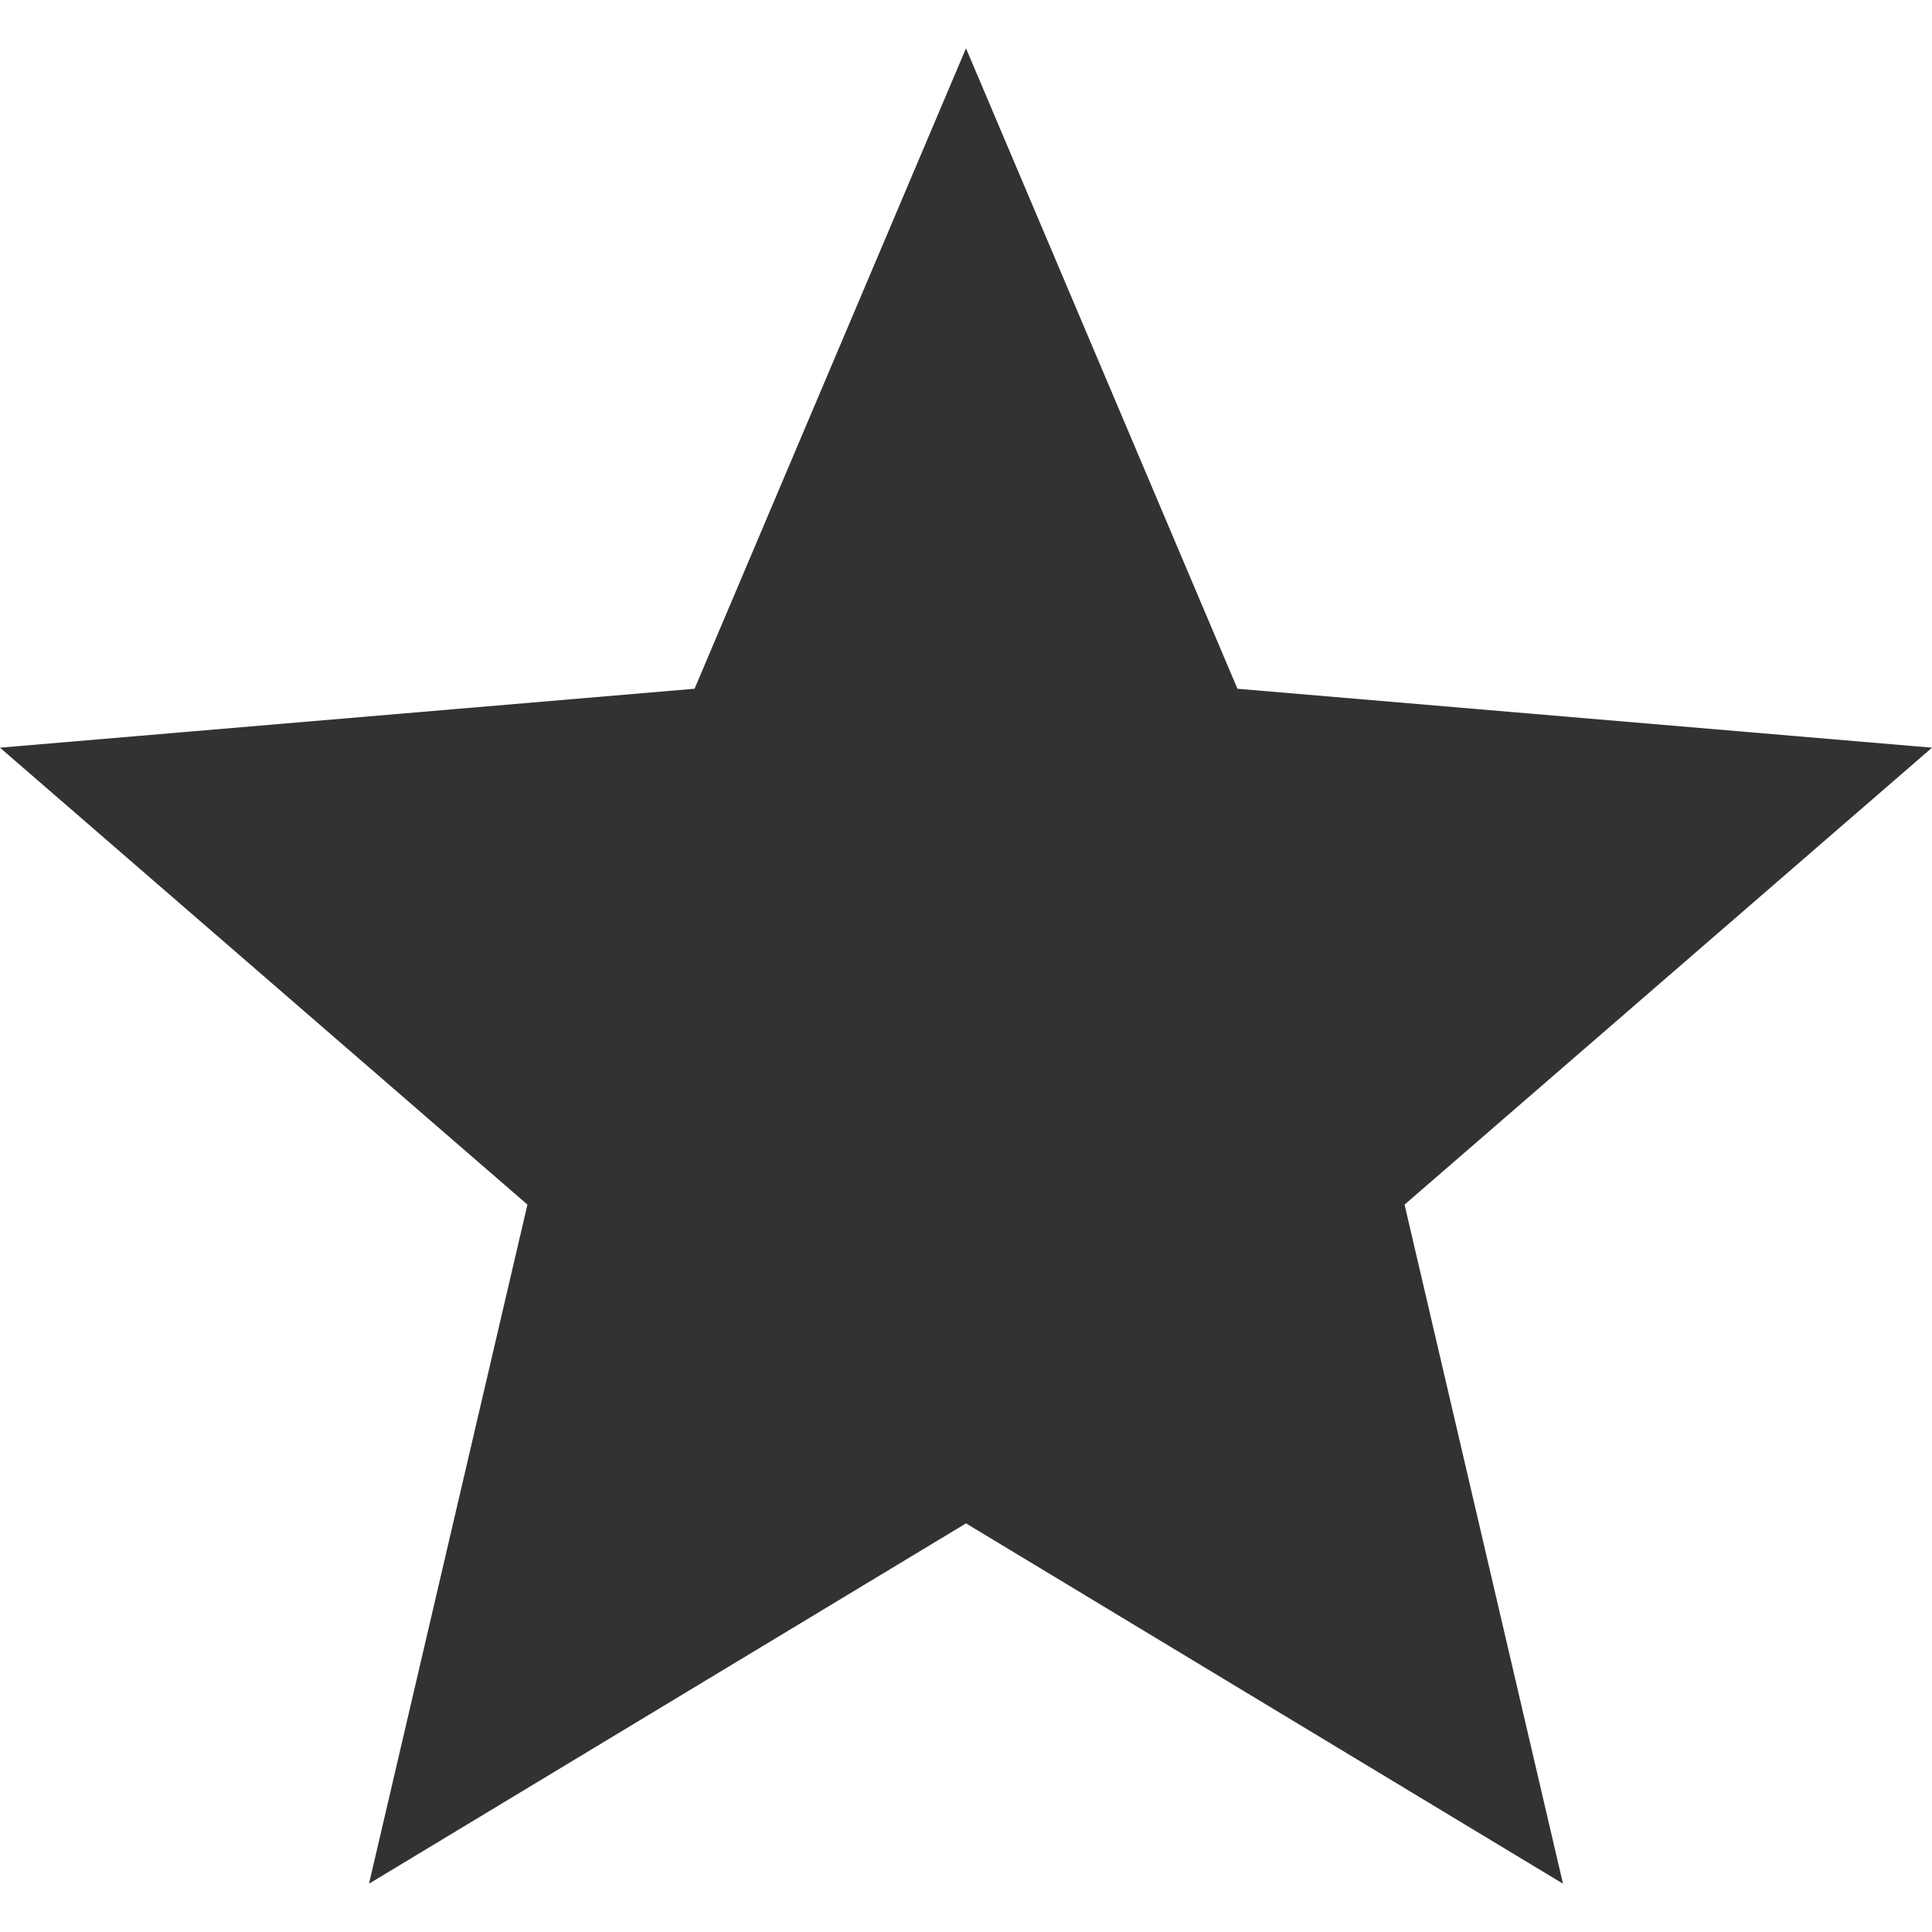 <?xml version="1.0" encoding="UTF-8"?> <svg xmlns="http://www.w3.org/2000/svg" width="20" height="20" viewBox="0 0 20 20" fill="none"> <path d="M10 15.77L16.18 19.5L14.54 12.47L20 7.74L12.81 7.13L10 0.5L7.19 7.13L0 7.74L5.46 12.47L3.82 19.5L10 15.77Z" fill="#323232"></path> </svg> 